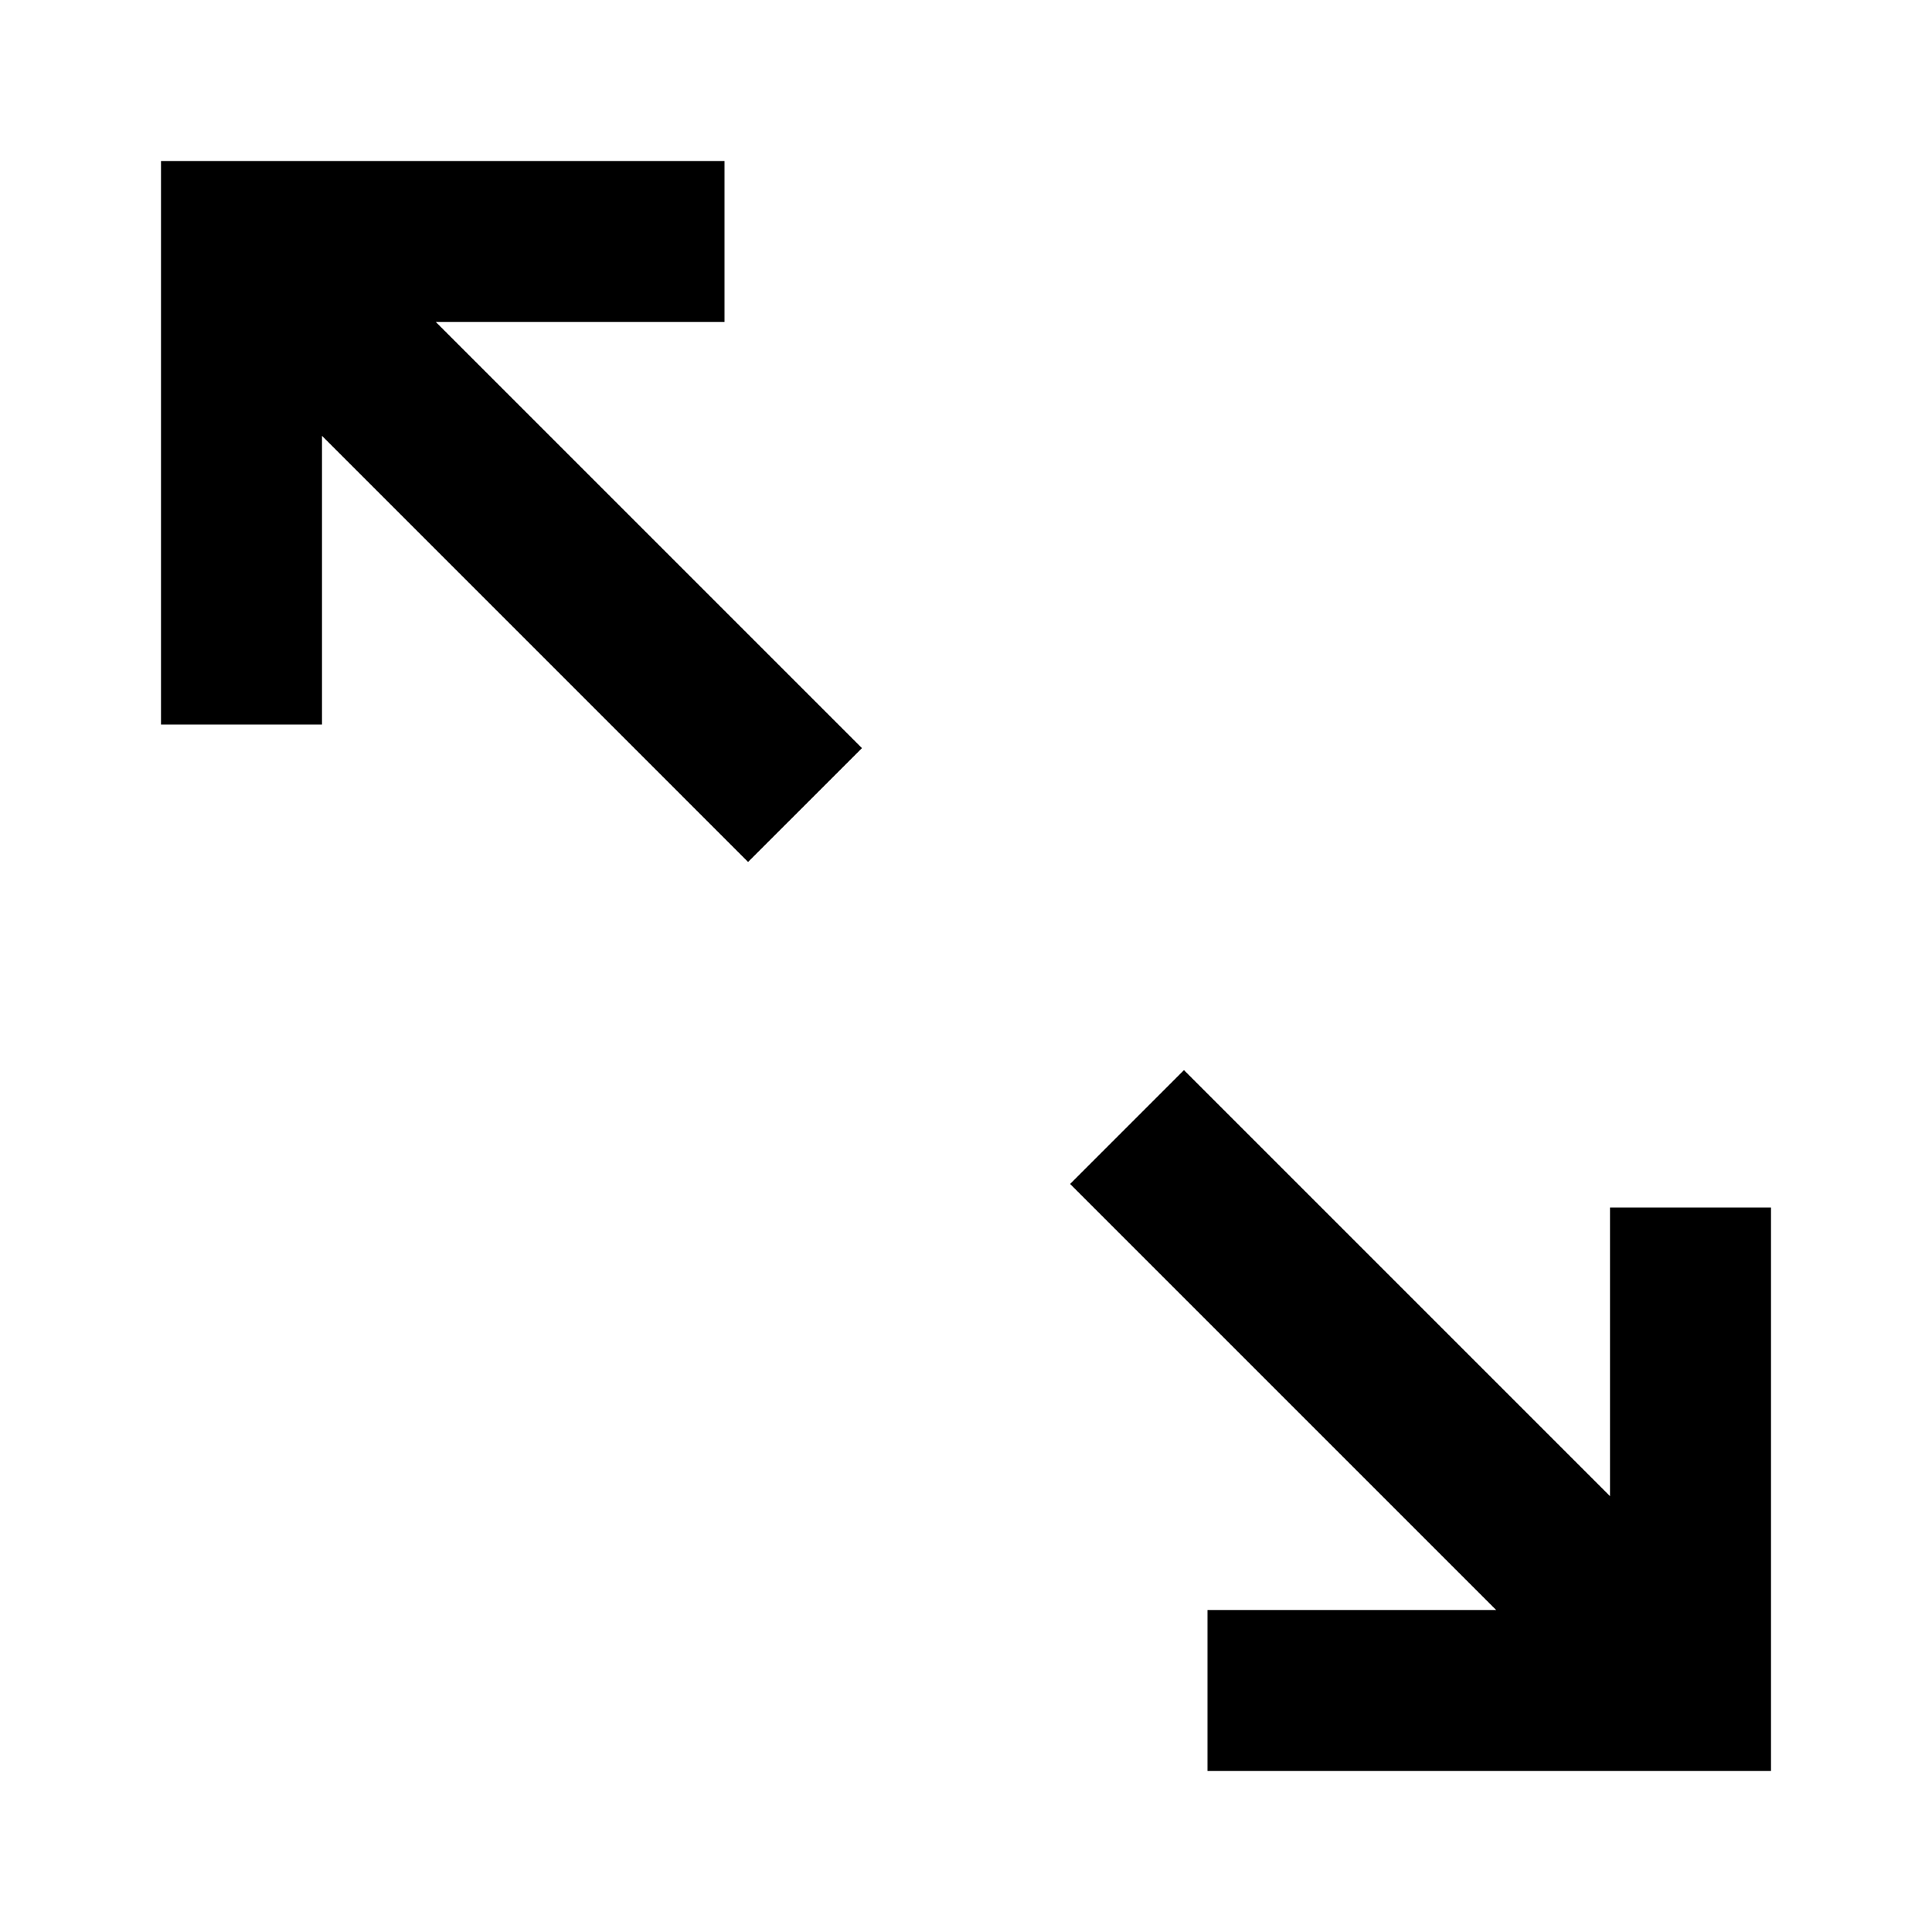 <?xml version="1.0" encoding="utf-8"?>
<!-- Скачано с сайта svg4.ru / Downloaded from svg4.ru -->
<svg width="800px" height="800px" viewBox="0 0 48 48" xmlns="http://www.w3.org/2000/svg" >
<path d="M0 0h48v48H0z" fill="none"/>
<g id="Shopicon">
	<polygon points="40,37.172 29.415,26.587 26.587,29.415 37.172,40 30,40 30,44 44,44 44,30 40,30 	"/>
	<polygon points="18.586,21.415 21.415,18.587 10.828,8 18,8 18,4 4,4 4,18 8,18 8,10.828 	"/>
</g>
</svg>
